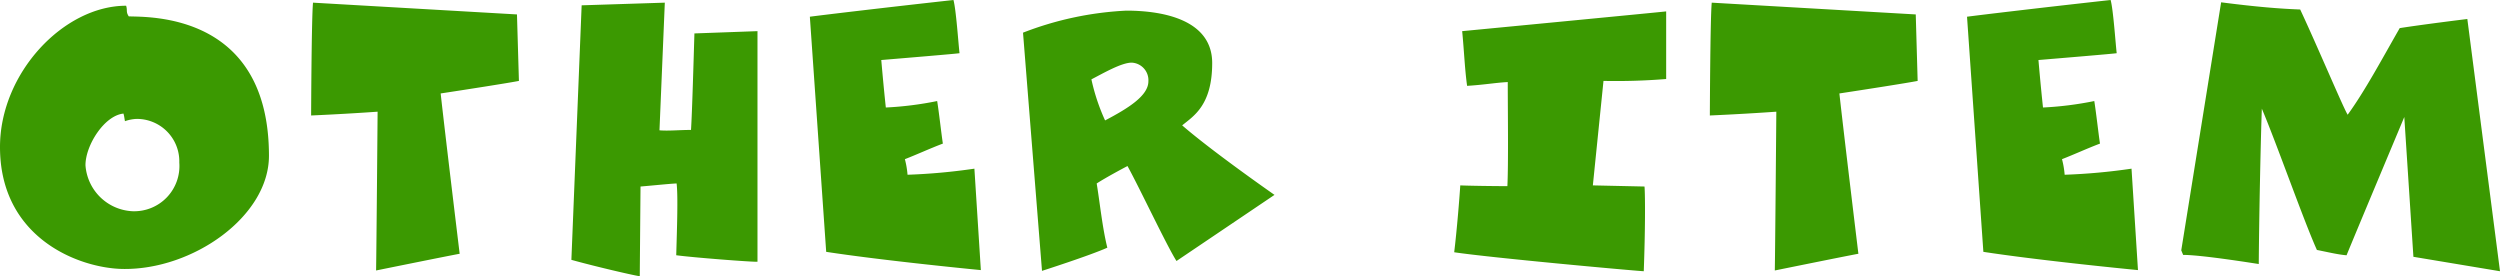 <svg xmlns="http://www.w3.org/2000/svg" width="243.497" height="26.899" viewBox="0 0 243.497 26.899">
  <path id="パス_11633" data-name="パス 11633" d="M26.344-10.8c0-13.912-11.692-13.505-13.653-13.579-.3-.444-.111-.592-.259-1.036C6.364-25.419.148-18.87.148-11.655.148-2.775,7.844.148,12.1.222,18.907.333,26.344-4.884,26.344-10.8Zm-8.732.666A4.405,4.405,0,0,1,13.061-5.4,4.825,4.825,0,0,1,8.473-9.879c0-1.961,1.85-4.847,3.7-5.032.074.222.111.592.148.74a3.773,3.773,0,0,1,1.147-.222A4.137,4.137,0,0,1,17.612-10.138ZM50.69-18.093,50.5-24.568,30.636-25.715c-.148,1.443-.185,10.989-.185,10.989,2.516-.111,4.921-.259,6.475-.37,0,0-.111,13.542-.148,15.466,0,0,6.919-1.406,8.14-1.628,0,0-1.406-11.581-1.85-15.614C45.51-17.242,49.765-17.908,50.69-18.093ZM73.926-.481V-22.94l-6.142.222c-.074,2.368-.222,7.7-.333,9.4-1.147,0-2.183.111-3.071.037L64.9-25.715l-8.1.259-1,24.79c2.516.7,6.4,1.591,6.66,1.591l.074-8.732c1.332-.111,2.7-.259,3.515-.3.148,1.221.037,4.44-.037,6.993C67.673-.888,73.445-.444,73.926-.481ZM95.682.333l-.629-9.879a58.306,58.306,0,0,1-6.512.592,8.545,8.545,0,0,0-.259-1.517c1.147-.444,2.516-1.073,3.7-1.517-.148-.962-.37-3-.555-4.144a32.929,32.929,0,0,1-5,.629c-.222-2.035-.444-4.625-.444-4.625,1.776-.148,7.548-.629,7.622-.666-.111-.925-.333-4.255-.592-5.18-7.03.777-12.876,1.48-13.986,1.628l1.591,22.9C85.655-.666,94.128.185,95.682.333Zm28.6-7.326c-3.219-2.257-6.993-5.032-8.991-6.771,1.073-.888,2.923-1.924,2.923-6.068s-4.625-5.106-8.362-5.106a31.974,31.974,0,0,0-10.064,2.146l1.85,23.2S106.264-1.073,108-1.85c-.481-1.924-.74-4.477-1.036-6.253.851-.555,2.442-1.406,3-1.7,1.147,2.072,3.848,7.807,4.773,9.25ZM112-18.056c0,1.406-1.961,2.627-4.218,3.811a19.457,19.457,0,0,1-1.332-4c1.147-.592,2.923-1.628,3.922-1.628A1.713,1.713,0,0,1,112-18.056Zm50.431-.222v-6.586c-.592.074-19.869,1.924-19.869,1.924.185,1.887.259,3.774.481,5.328,1.739-.111,2.7-.3,3.959-.37,0,2.7.074,7.918-.037,10.138-1.369,0-3.811-.037-4.588-.074-.074,1.184-.333,4.4-.592,6.512,3.4.518,17.205,1.776,18.463,1.85.148-3.922.148-7.289.074-8.251l-5.032-.111,1.036-10.175A60.713,60.713,0,0,0,162.43-18.278Zm24.494.185-.185-6.475L166.87-25.715c-.148,1.443-.185,10.989-.185,10.989,2.516-.111,4.921-.259,6.475-.37,0,0-.111,13.542-.148,15.466,0,0,6.919-1.406,8.14-1.628,0,0-1.406-11.581-1.85-15.614C181.744-17.242,186-17.908,186.924-18.093ZM208.384.333l-.629-9.879a58.307,58.307,0,0,1-6.512.592,8.543,8.543,0,0,0-.259-1.517c1.147-.444,2.516-1.073,3.7-1.517-.148-.962-.37-3-.555-4.144a32.929,32.929,0,0,1-4.995.629c-.222-2.035-.444-4.625-.444-4.625,1.776-.148,7.548-.629,7.622-.666-.111-.925-.333-4.255-.592-5.18-7.03.777-12.876,1.48-13.986,1.628l1.591,22.9C198.357-.666,206.83.185,208.384.333Zm35.261.111-3.182-24.568s-4.218.518-6.586.888c-1.739,3.034-3.4,6.142-5.069,8.436-.407-.629-2.96-6.7-4.625-10.249-2-.074-4.292-.259-7.7-.7L212.6-1.591l.185.444c1.887,0,7.326.888,7.363.888.037-4.773.185-11.877.3-15.133,1.443,3.4,4.107,10.989,5.365,13.764.962.185,2,.444,2.886.518,1.369-3.33,4.995-11.951,5.624-13.468l.888,13.616Z" transform="translate(-0.148 25.974)" fill="#3b9901"/>
</svg>
